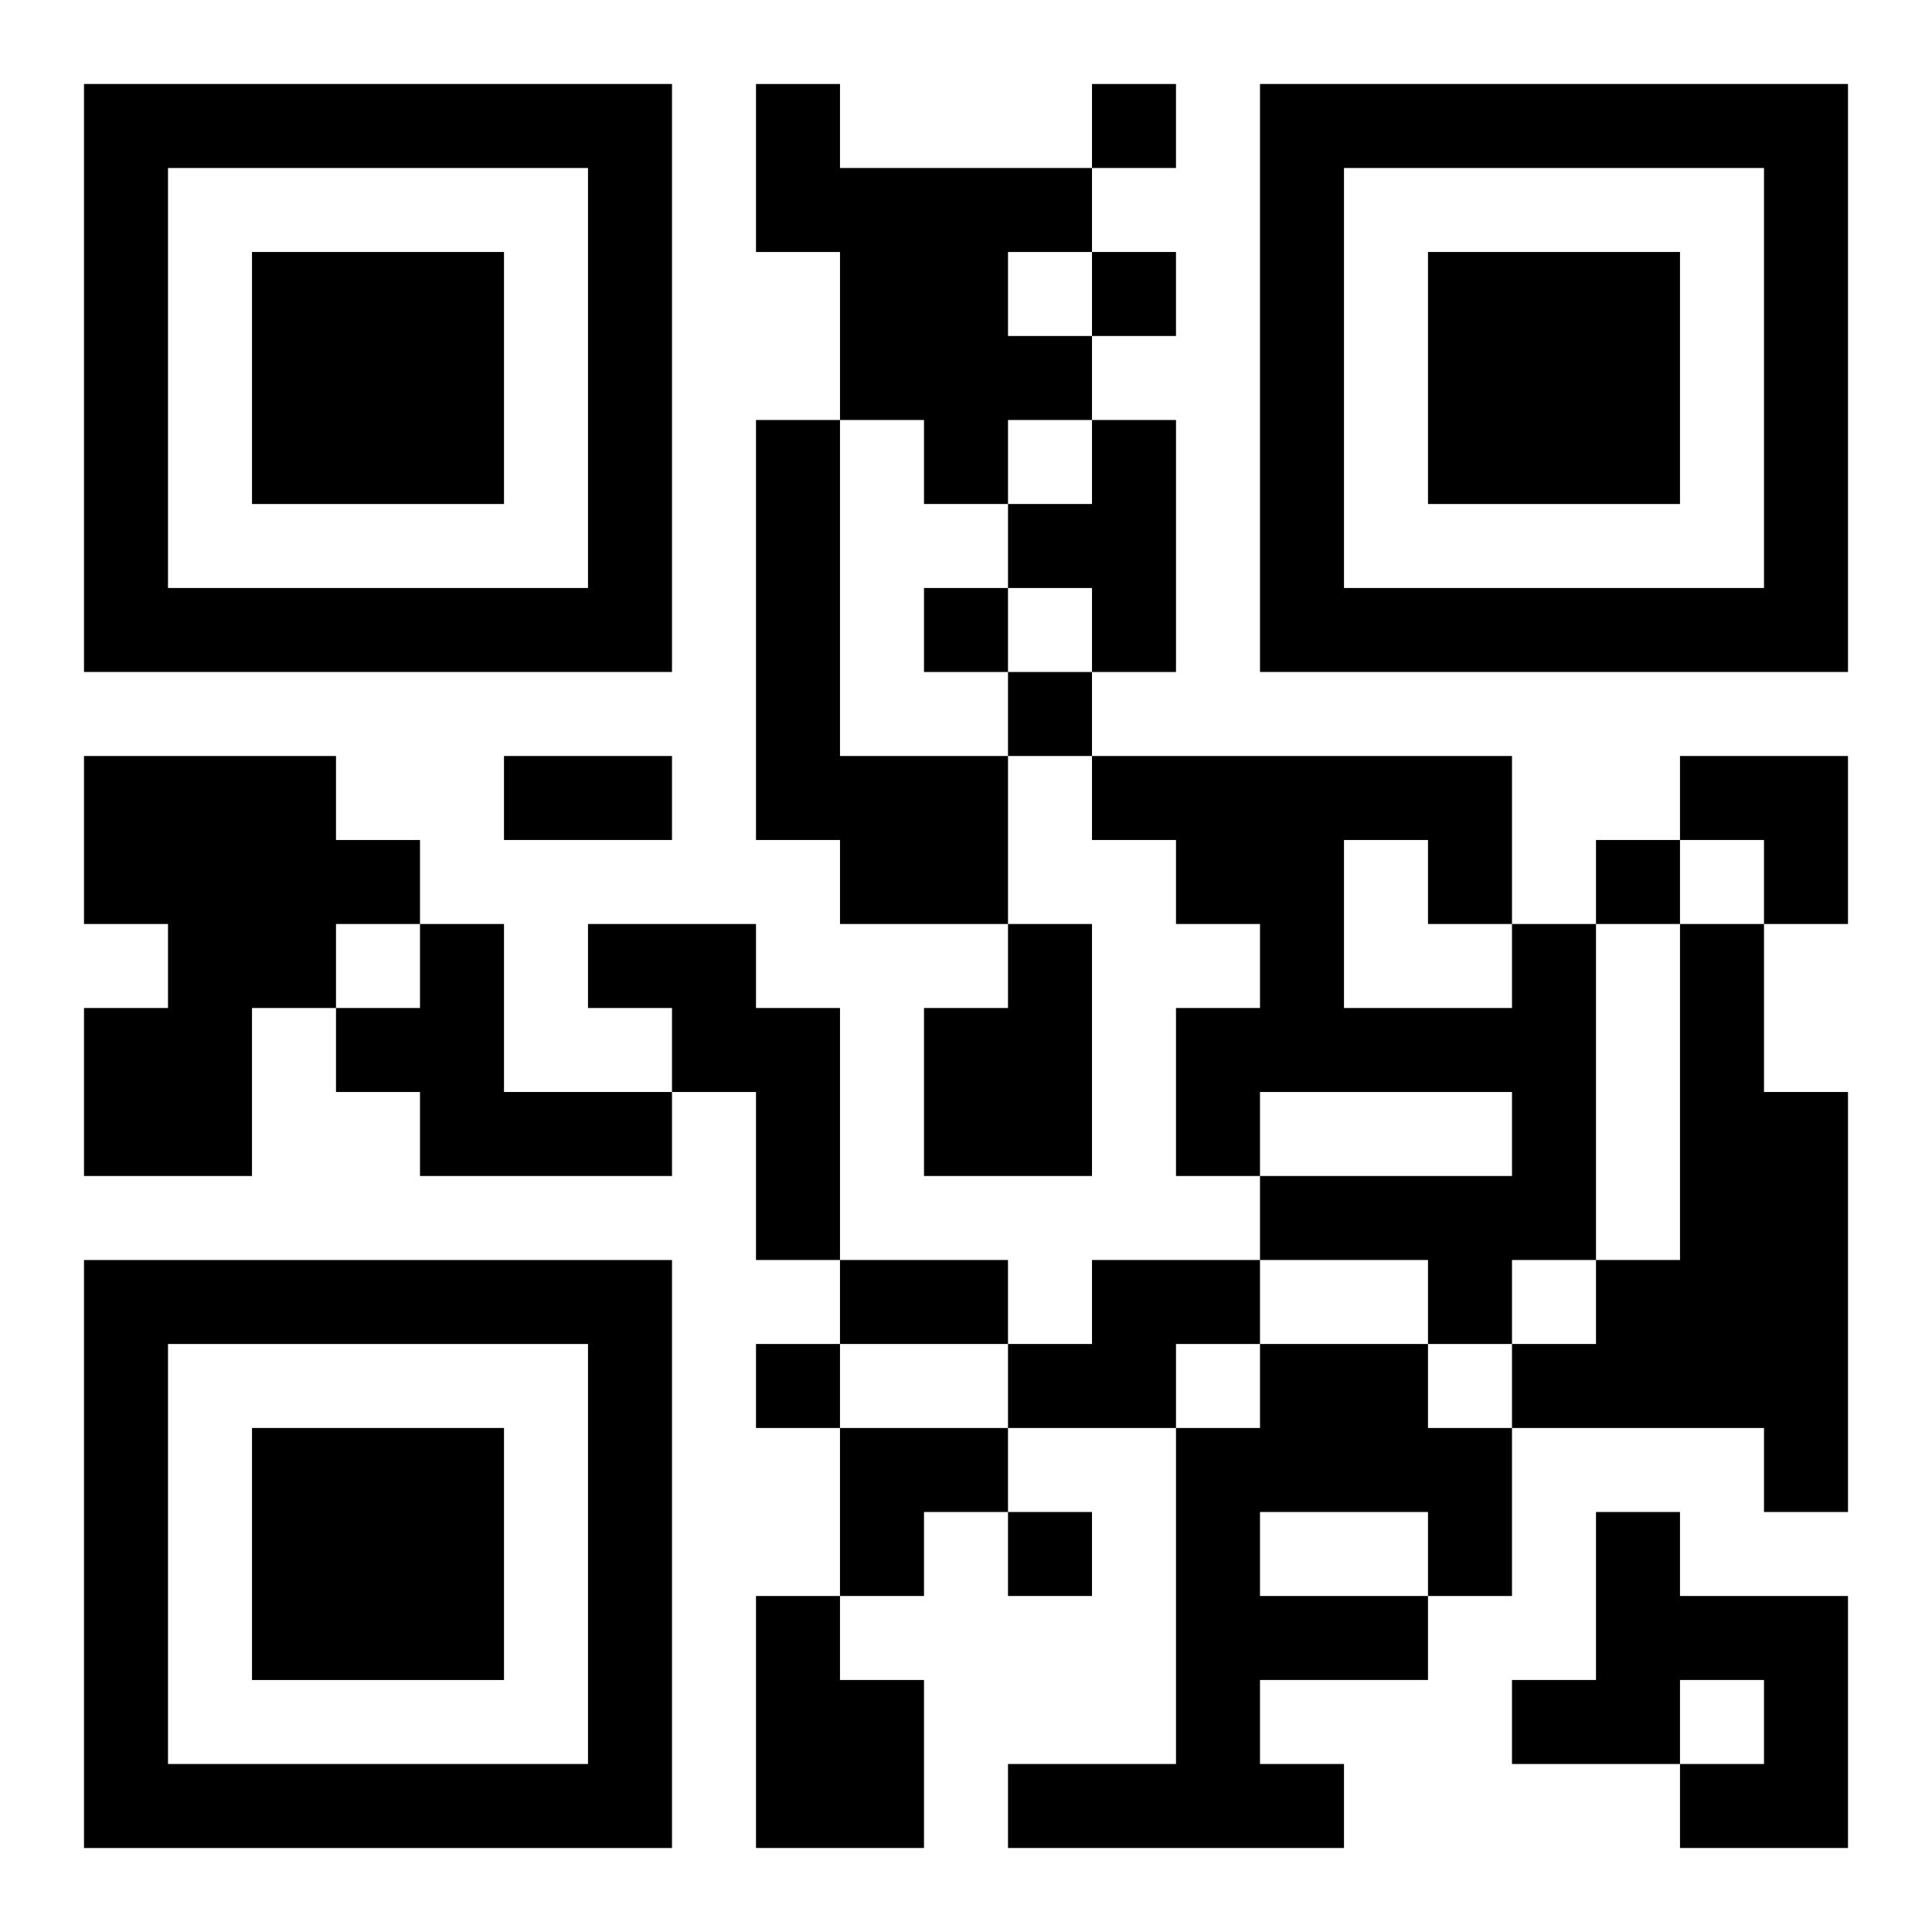 <?xml version="1.0" encoding="UTF-8"?>
<svg width="250" height="250" baseProfile="full" version="1.1" viewBox="-1 -1 23 23" xmlns="http://www.w3.org/2000/svg" xmlns:xlink="http://www.w3.org/1999/xlink"><symbol id="a"><path d="m0 7v7h7v-7h-7zm1 1h5v5h-5v-5zm1 1v3h3v-3h-3z"/></symbol><use y="-7" xlink:href="#a"/><use y="7" xlink:href="#a"/><use x="14" y="-7" xlink:href="#a"/><path d="m8 0h1v1h3v1h-1v1h1v1h-1v1h-1v-1h-1v-2h-1v-2m0 4h1v4h2v2h-2v-1h-1v-5m4 0h1v3h-1v-1h-1v-1h1v-1m-12 4h3v1h1v1h-1v1h-1v2h-2v-2h1v-1h-1v-2m4 2h1v2h2v1h-3v-1h-1v-1h1v-1m2 0h2v1h1v3h-1v-2h-1v-1h-1v-1m5 0h1v3h-2v-2h1v-1m6 0h1v4h-1v1h-1v-1h-2v-1h3v-1h-3v1h-1v-2h1v-1h-1v-1h-1v-1h5v2m-2-1v2h2v-1h-1v-1h-1m4 1h1v2h1v5h-1v-1h-3v-1h1v-1h1v-4m-7 4h2v1h-1v1h-2v-1h1v-1m2 1h2v1h1v2h-1v1h-2v1h1v1h-4v-1h2v-4h1v-1m0 2v1h2v-1h-2m4 0h1v1h2v3h-2v-1h1v-1h-1v1h-2v-1h1v-2m-10 1h1v1h1v2h-2v-3m4-18v1h1v-1h-1m0 2v1h1v-1h-1m-2 4v1h1v-1h-1m1 1v1h1v-1h-1m7 2v1h1v-1h-1m-10 6v1h1v-1h-1m3 2v1h1v-1h-1m-6-9h2v1h-2v-1m4 6h2v1h-2v-1m10-6h2v2h-1v-1h-1zm-10 8h2v1h-1v1h-1z"/></svg>
